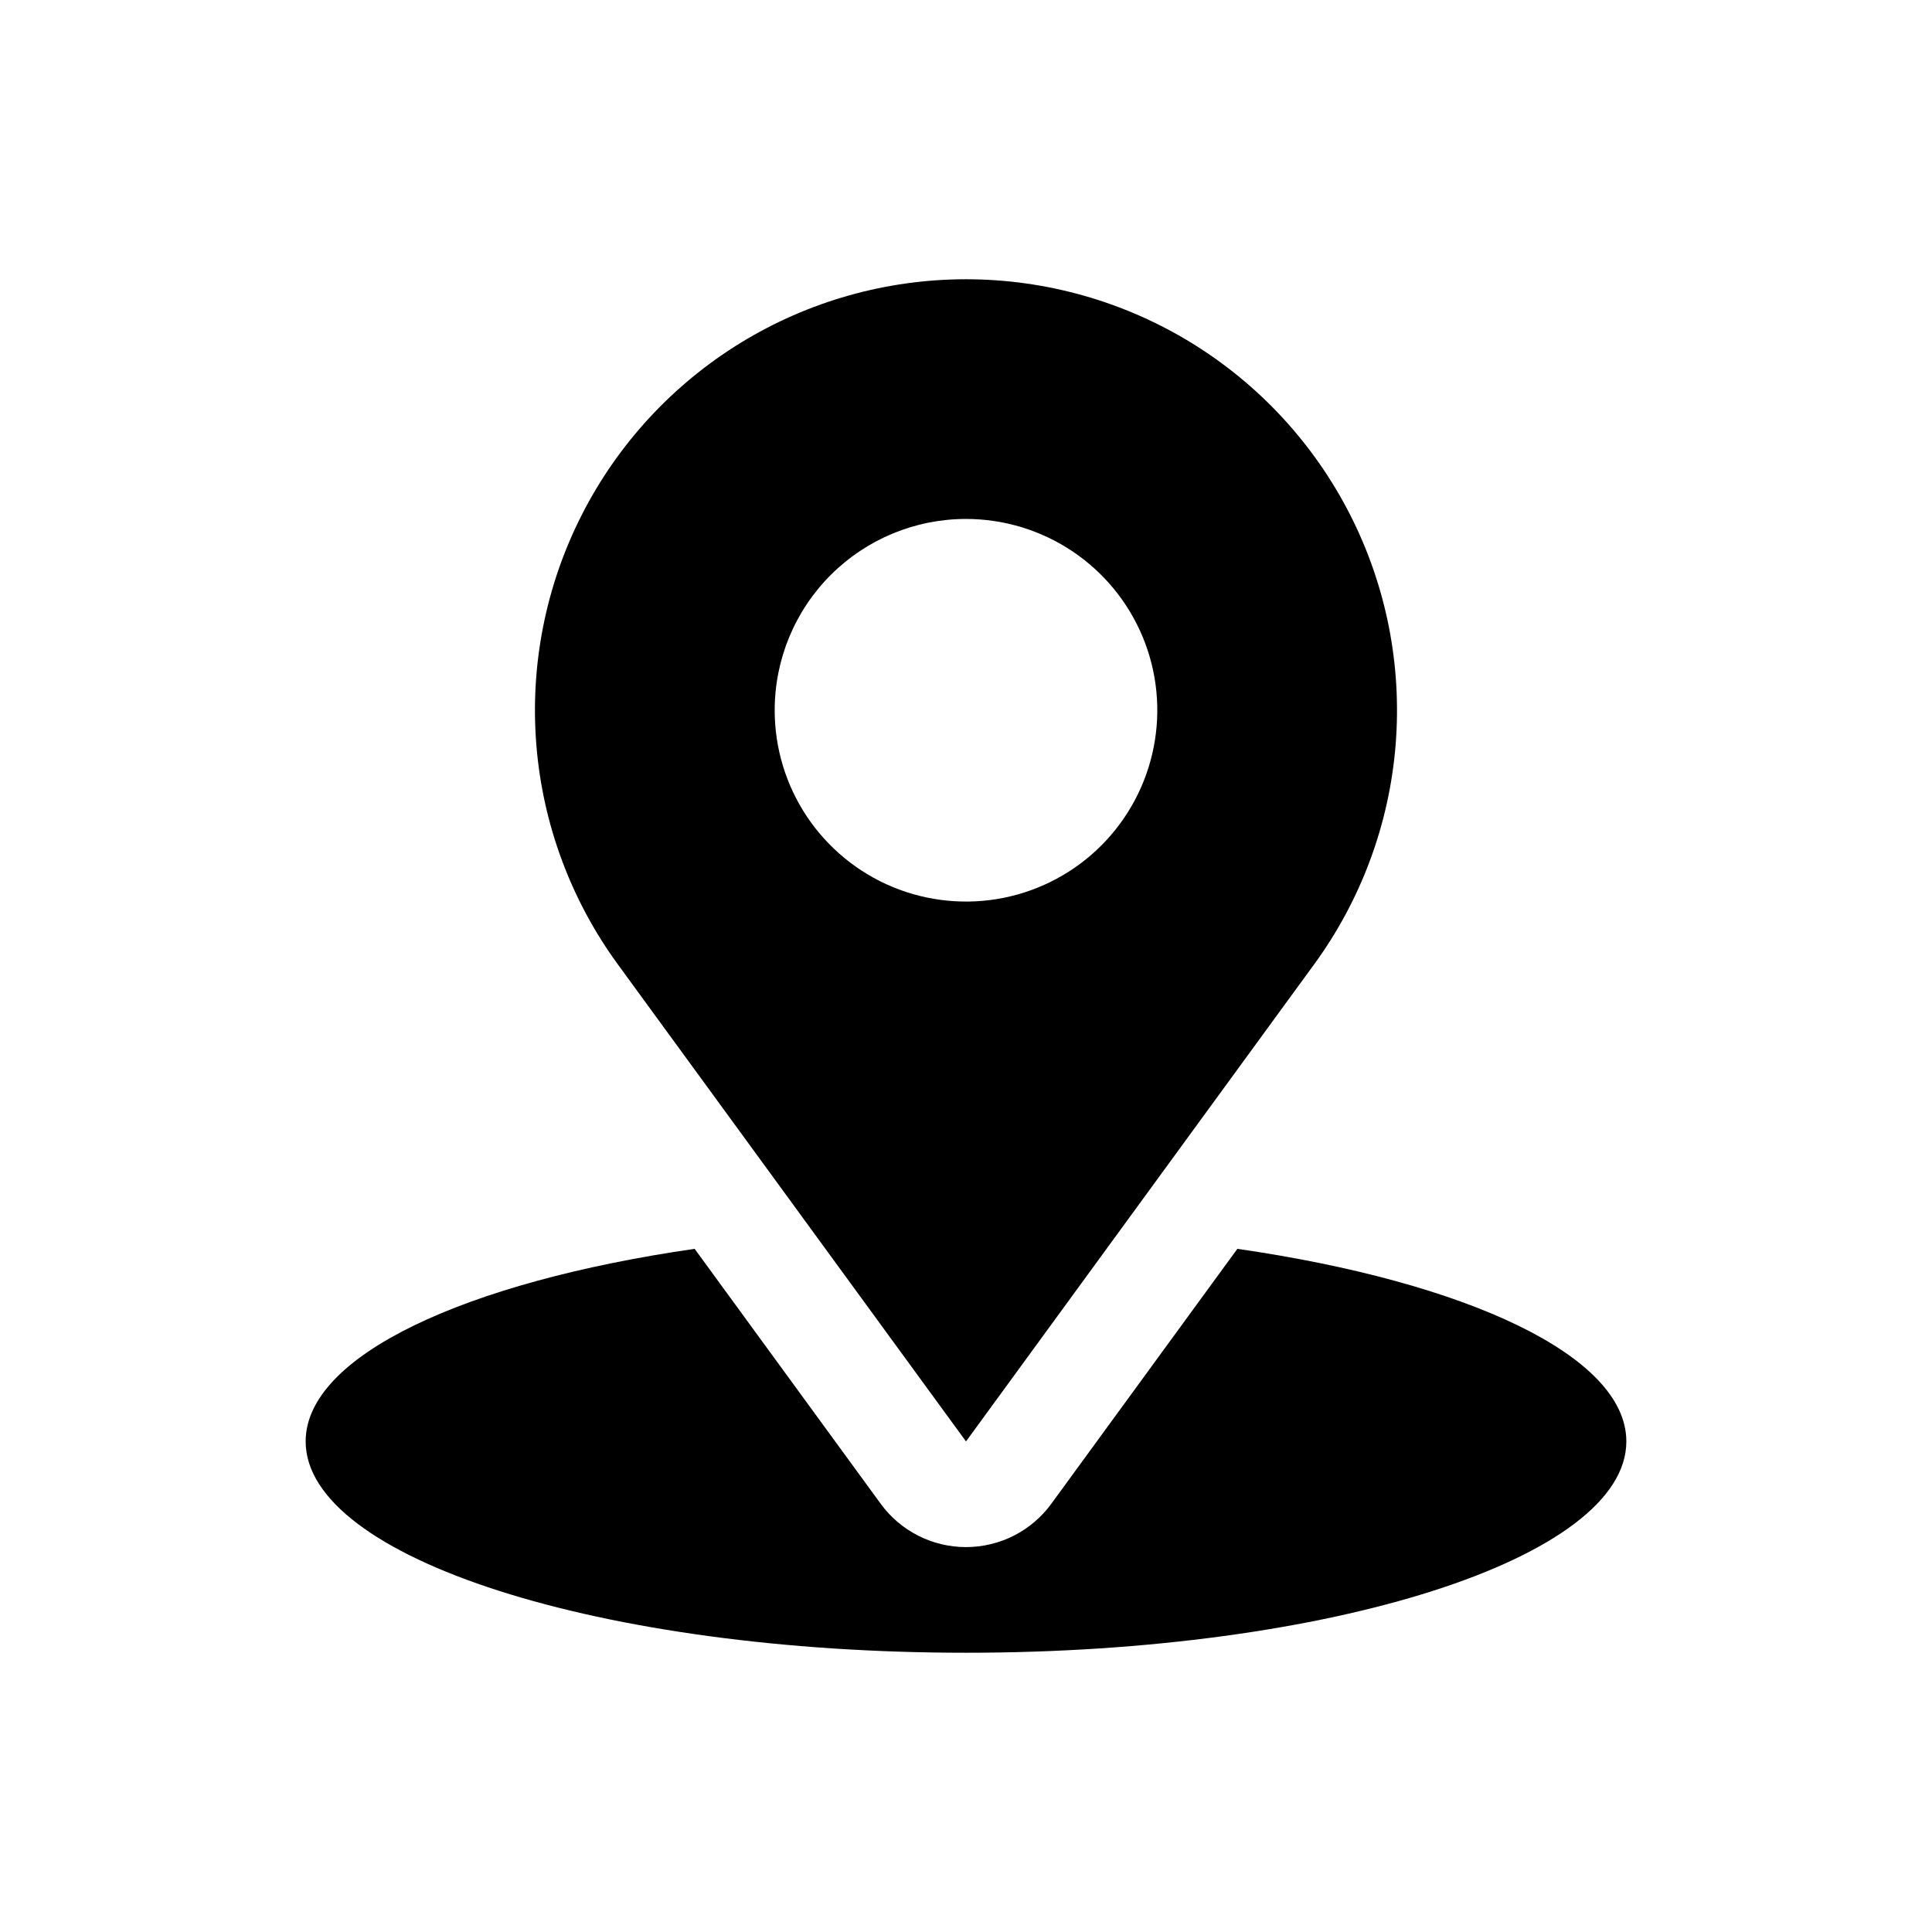 <svg width="48" height="48" viewBox="0 0 48 48" fill="none" xmlns="http://www.w3.org/2000/svg">
<path d="M30.742 31.027L26.12 37.36C25.877 37.694 25.558 37.965 25.189 38.153C24.821 38.34 24.413 38.437 24 38.437C23.587 38.437 23.179 38.34 22.811 38.153C22.442 37.965 22.123 37.694 21.88 37.36L17.258 31.027C11.561 31.85 7.594 33.682 7.594 35.812C7.594 38.712 14.939 41.062 24 41.062C33.061 41.062 40.406 38.712 40.406 35.812C40.406 33.682 36.439 31.85 30.742 31.027Z" fill="black"/>
<path d="M24 35.812L32.65 23.958C33.815 22.362 34.516 20.473 34.674 18.503C34.832 16.532 34.442 14.557 33.546 12.794C32.65 11.032 31.285 9.552 29.6 8.518C27.915 7.485 25.976 6.938 24 6.938C22.023 6.938 20.085 7.485 18.4 8.518C16.715 9.552 15.349 11.032 14.453 12.794C13.557 14.557 13.167 16.532 13.325 18.503C13.483 20.473 14.184 22.362 15.349 23.958L24 35.812ZM24 12.893C24.94 12.893 25.859 13.172 26.64 13.694C27.422 14.216 28.031 14.959 28.391 15.827C28.751 16.696 28.845 17.651 28.661 18.573C28.478 19.495 28.025 20.342 27.361 21.007C26.696 21.672 25.849 22.125 24.927 22.308C24.005 22.491 23.049 22.397 22.181 22.038C21.312 21.678 20.57 21.069 20.047 20.287C19.525 19.505 19.247 18.586 19.247 17.646C19.247 16.386 19.747 15.177 20.639 14.285C21.53 13.394 22.739 12.893 24 12.893Z" fill="black"/>
</svg>
